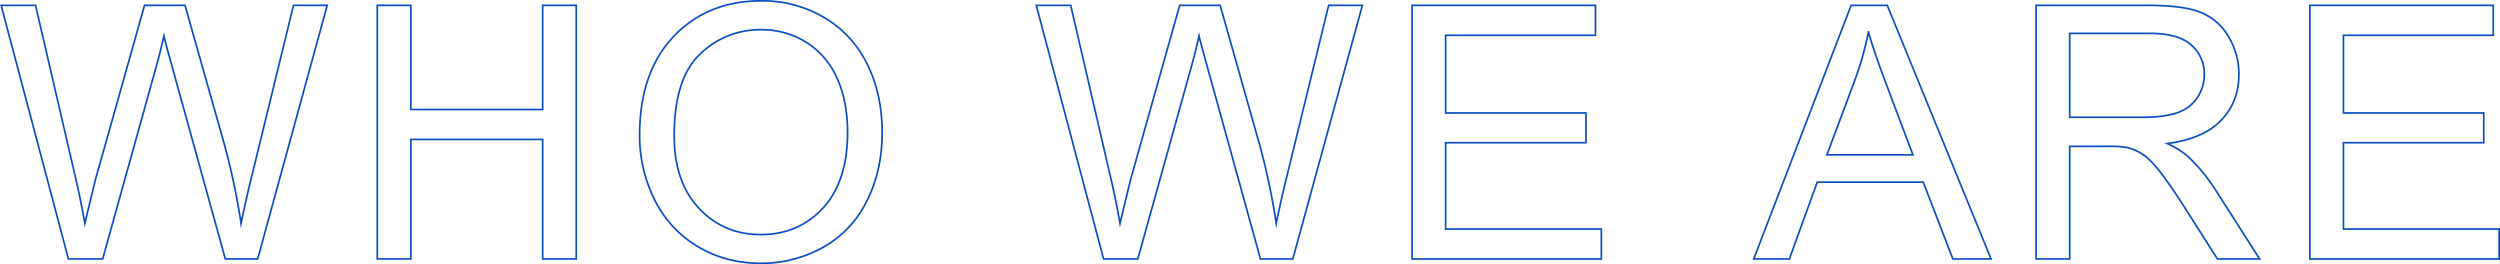 <svg xmlns="http://www.w3.org/2000/svg" width="1456.65" height="153.912" viewBox="0 0 1456.65 153.912"><g transform="translate(-7212.311 -1308.828)"><path d="M7252.172,1459.72l-39.211-147.771h20.06l22.478,96.868q3.628,15.22,6.249,30.24,5.645-23.687,6.653-27.317l28.123-99.791h23.587l21.168,74.793a396.7,396.7,0,0,1,11.491,52.315q2.82-14.01,7.358-32.155l23.184-94.953h19.656l-40.521,147.771H7343.6l-31.147-112.592q-3.93-14.112-4.637-17.338-2.319,10.182-4.334,17.338L7272.13,1459.72Z" fill="none" stroke="#0b50bf" stroke-miterlimit="10" stroke-width="1"/><path d="M7432.139,1459.72V1311.949h19.555v60.681h76.81v-60.681h19.555V1459.72H7528.5v-69.652h-76.81v69.652Z" fill="none" stroke="#0b50bf" stroke-miterlimit="10" stroke-width="1"/><path d="M7584.992,1387.75q0-36.79,19.756-57.607t51-20.815a70.769,70.769,0,0,1,36.893,9.778,63.866,63.866,0,0,1,25.048,27.266q8.618,17.489,8.619,39.664,0,22.479-9.073,40.219a61.931,61.931,0,0,1-25.7,26.863,73.424,73.424,0,0,1-35.884,9.122q-20.865,0-37.3-10.079a64.85,64.85,0,0,1-24.9-27.519A83.387,83.387,0,0,1,7584.992,1387.75Zm20.159.3q0,26.713,14.365,42.084t36.036,15.372q22.074,0,36.338-15.523t14.262-44.05q0-18.042-6.1-31.5a46.878,46.878,0,0,0-17.841-20.866,48.374,48.374,0,0,0-26.359-7.409,50,50,0,0,0-35.734,14.264Q7605.153,1354.688,7605.151,1388.052Z" fill="none" stroke="#0b50bf" stroke-miterlimit="10" stroke-width="1"/><path d="M7855.314,1459.72l-39.21-147.771h20.059l22.479,96.868q3.628,15.22,6.249,30.24,5.643-23.687,6.653-27.317l28.123-99.791h23.587l21.167,74.793a396.391,396.391,0,0,1,11.491,52.315q2.821-14.01,7.359-32.155l23.184-94.953h19.655l-40.521,147.771H7946.74l-31.147-112.592q-3.931-14.112-4.637-17.338-2.32,10.182-4.334,17.338l-31.349,112.592Z" fill="none" stroke="#0b50bf" stroke-miterlimit="10" stroke-width="1"/><path d="M8035.08,1459.72V1311.949h106.848v17.438h-87.292v45.259h81.748v17.337h-81.748v50.3h90.718v17.438Z" fill="none" stroke="#0b50bf" stroke-miterlimit="10" stroke-width="1"/><path d="M8234.138,1459.72l56.75-147.771h21.067l60.479,147.771h-22.276l-17.237-44.754h-61.79L8254.9,1459.72Zm42.639-60.681h50.1l-15.422-40.924q-7.058-18.648-10.483-30.643A188.438,188.438,0,0,1,8293,1355.7Z" fill="none" stroke="#0b50bf" stroke-miterlimit="10" stroke-width="1"/><path d="M8398.683,1459.72V1311.949h65.52q19.755,0,30.038,3.981a32.863,32.863,0,0,1,16.431,14.062,41.966,41.966,0,0,1,6.148,22.277q0,15.724-10.181,26.51t-31.449,13.708a50.755,50.755,0,0,1,11.793,7.359,101.662,101.662,0,0,1,16.229,19.656l25.7,40.218H8504.32l-19.555-30.743q-8.569-13.307-14.112-20.362t-9.929-9.878a29.372,29.372,0,0,0-8.921-3.931,58.768,58.768,0,0,0-10.886-.706h-22.68v65.62Zm19.556-82.554h42.033q13.4,0,20.966-2.772a22.306,22.306,0,0,0,11.491-8.87,23.988,23.988,0,0,0,3.931-13.255,22.021,22.021,0,0,0-7.61-17.237q-7.611-6.751-24.04-6.754h-46.771Z" fill="none" stroke="#0b50bf" stroke-miterlimit="10" stroke-width="1"/><path d="M8558.187,1459.72V1311.949h106.848v17.438h-87.292v45.259h81.748v17.337h-81.748v50.3h90.719v17.438Z" fill="none" stroke="#0b50bf" stroke-miterlimit="10" stroke-width="1"/></g></svg>
